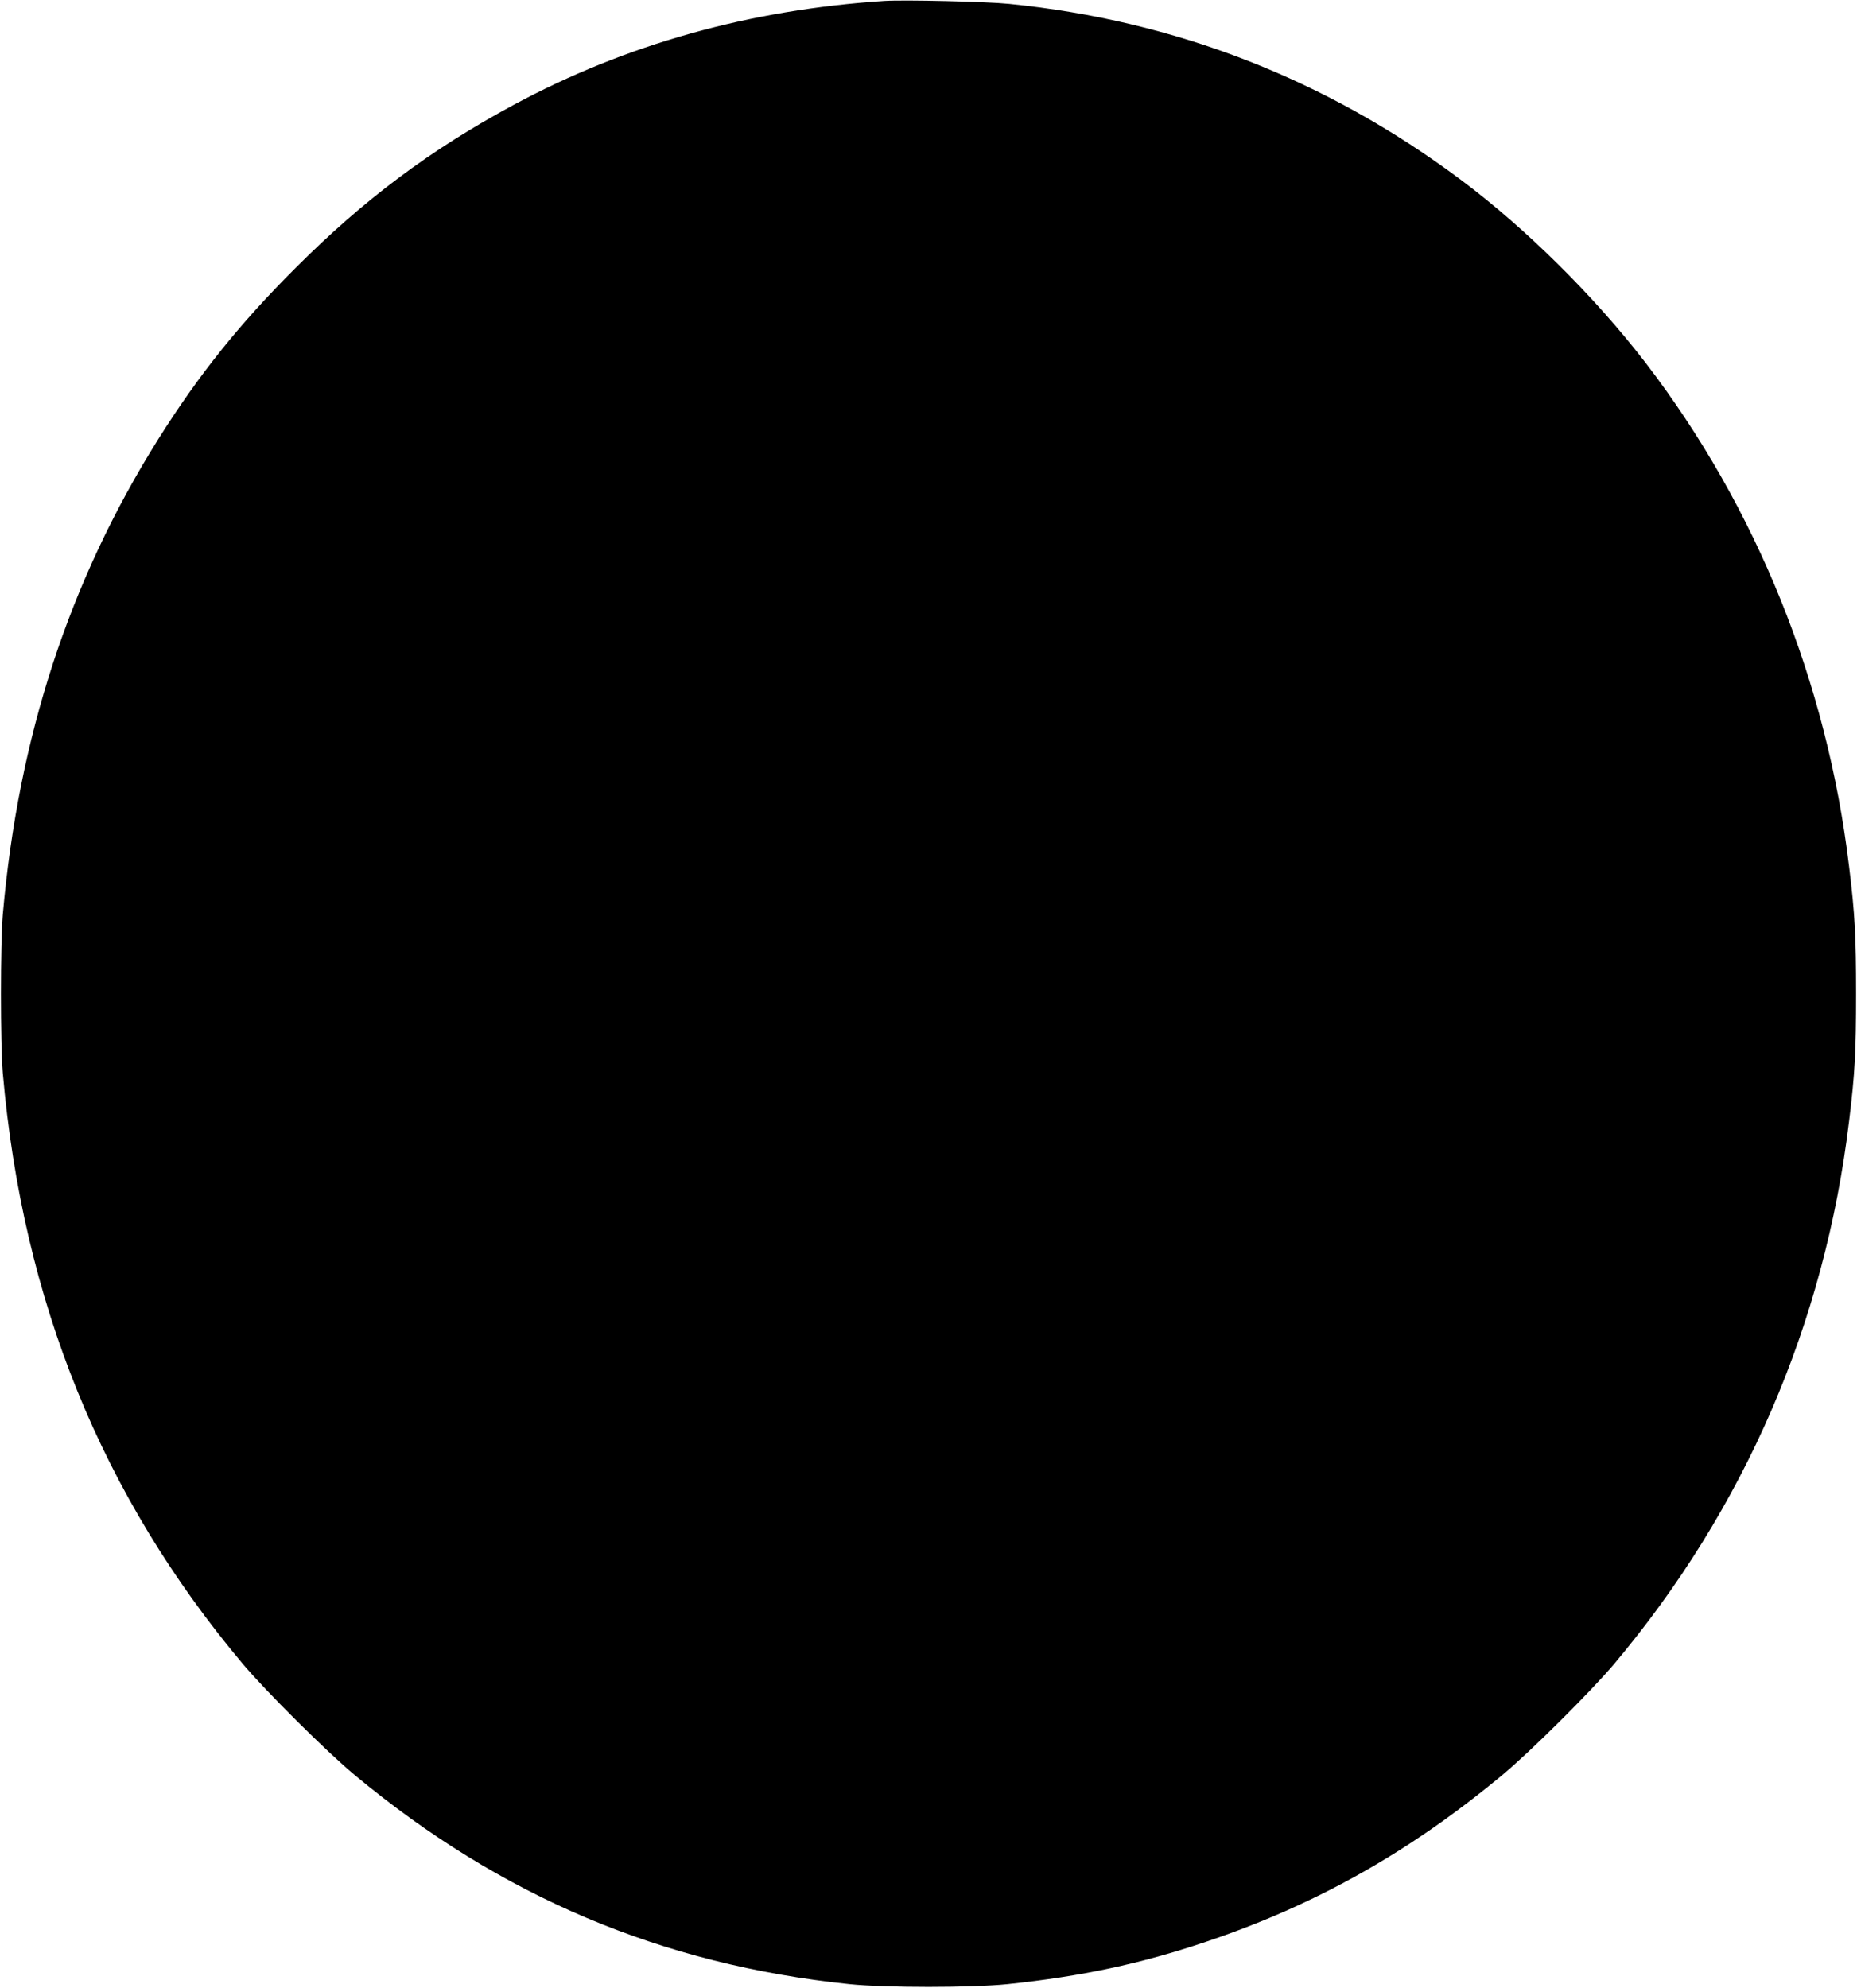 <?xml version="1.0" standalone="no"?>
<!DOCTYPE svg PUBLIC "-//W3C//DTD SVG 20010904//EN"
 "http://www.w3.org/TR/2001/REC-SVG-20010904/DTD/svg10.dtd">
<svg version="1.0" xmlns="http://www.w3.org/2000/svg"
 width="1196pt" height="1280pt" viewBox="0 0 1196 1280"
 preserveAspectRatio="xMidYMid meet">
<g transform="translate(0,1280) scale(0.1,-0.1)"
fill="#000000" stroke="none">
<path d="M5695 12794 c-868 -57 -1662 -279 -2386 -669 -536 -289 -962 -607
-1405 -1050 -363 -362 -625 -690 -886 -1105 -573 -915 -900 -1916 -1000 -3060
-16 -190 -16 -830 0 -1020 128 -1469 638 -2724 1545 -3804 150 -178 539 -565
722 -717 941 -782 1979 -1221 3185 -1346 231 -24 789 -24 1020 0 476 50 853
130 1275 272 707 237 1313 578 1910 1074 183 152 572 539 722 717 840 1000
1355 2190 1512 3494 38 310 45 451 45 820 0 369 -7 510 -45 820 -143 1189
-596 2310 -1307 3239 -329 429 -775 871 -1196 1185 -864 645 -1837 1024 -2906
1131 -148 15 -675 27 -805 19z"/>
</g>
</svg>
